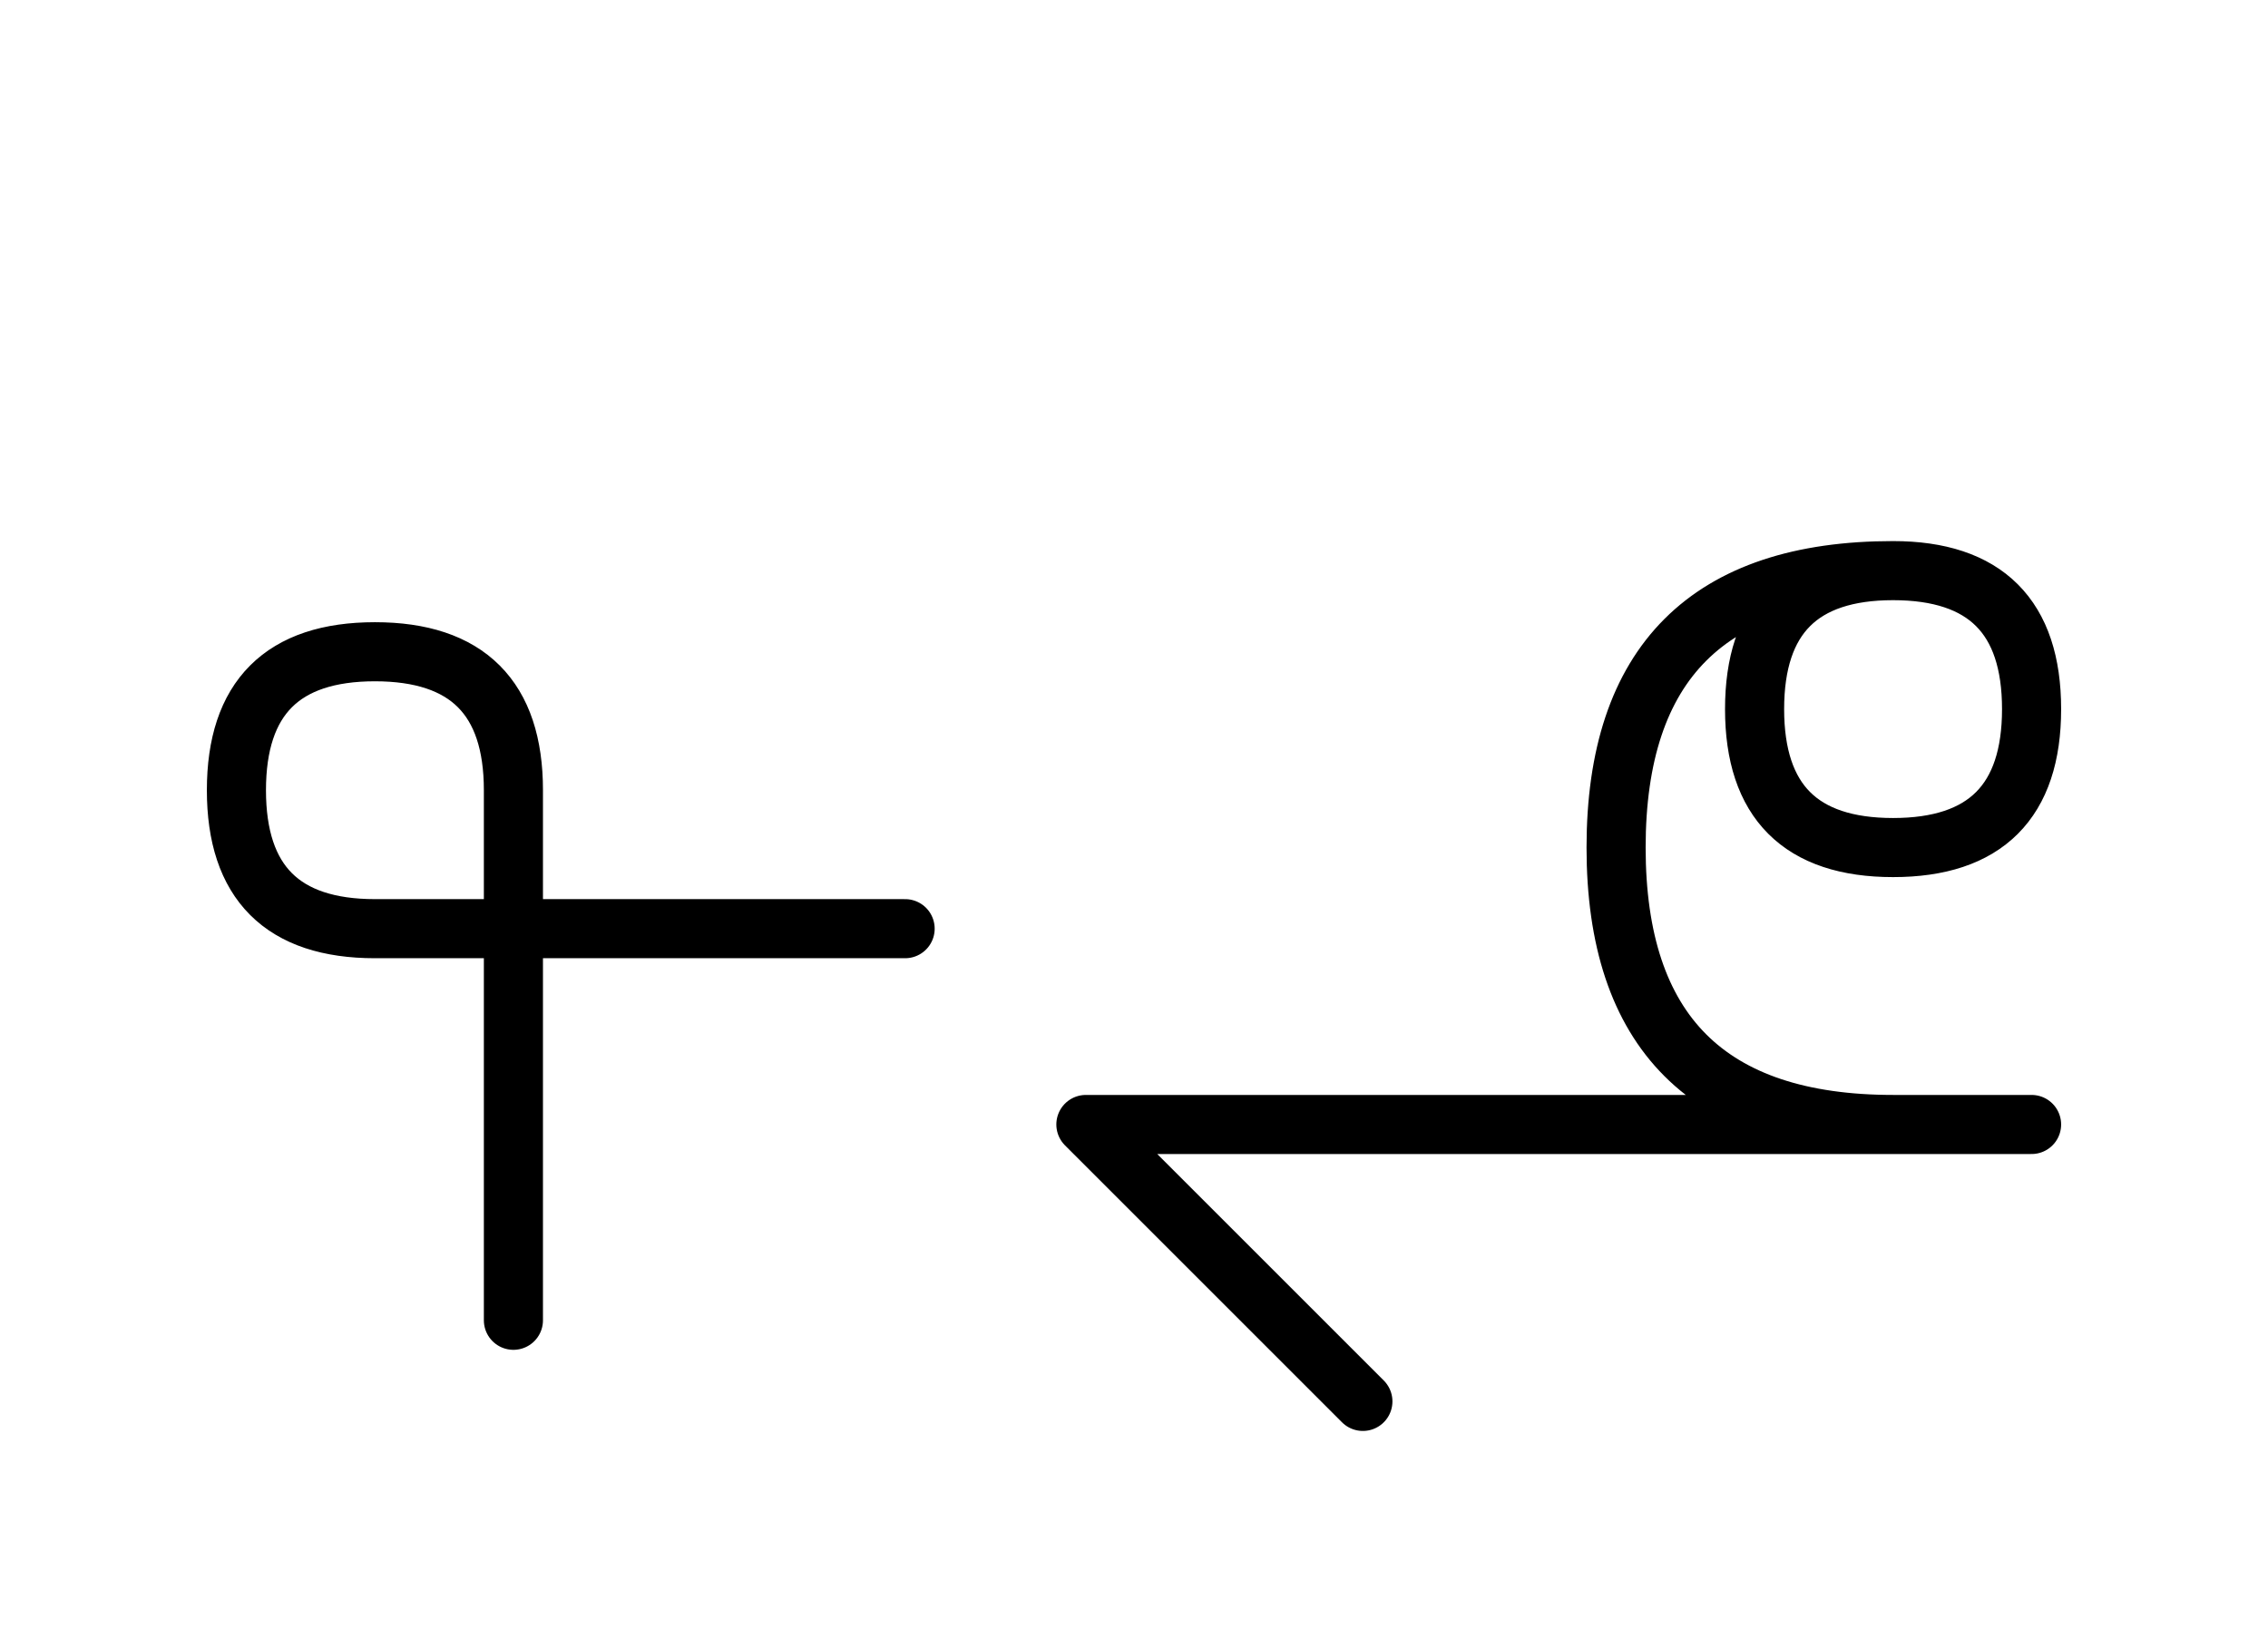 <?xml version="1.0" encoding="UTF-8"?>
<svg xmlns="http://www.w3.org/2000/svg" xmlns:xlink="http://www.w3.org/1999/xlink"
     width="47.965" height="34.645" viewBox="0 0 47.965 34.645">
<defs>
<path d="M32.965,23.787 L37.107,23.787 L22.965,23.787 L28.823,29.645 M32.965,23.787 L28.823,23.787 L42.965,23.787 M40.036,23.787 Q34.178,23.787,34.178,17.929 Q34.178,12.071,40.036,12.071 Q42.965,12.071,42.965,15 Q42.965,17.929,40.036,17.929 Q37.107,17.929,37.107,15 Q37.107,12.071,40.036,12.071 M10.858,23.787 L10.858,27.929 L10.858,16.716 Q10.858,13.787,7.929,13.787 Q5.0,13.787,5.0,16.716 Q5.0,19.645,7.929,19.645 L19.142,19.645" stroke="black" fill="none" stroke-width="1.25" stroke-linecap="round" stroke-linejoin="round" id="d0" />
</defs>
<use xlink:href="#d0" x="0" y="0" />
</svg>